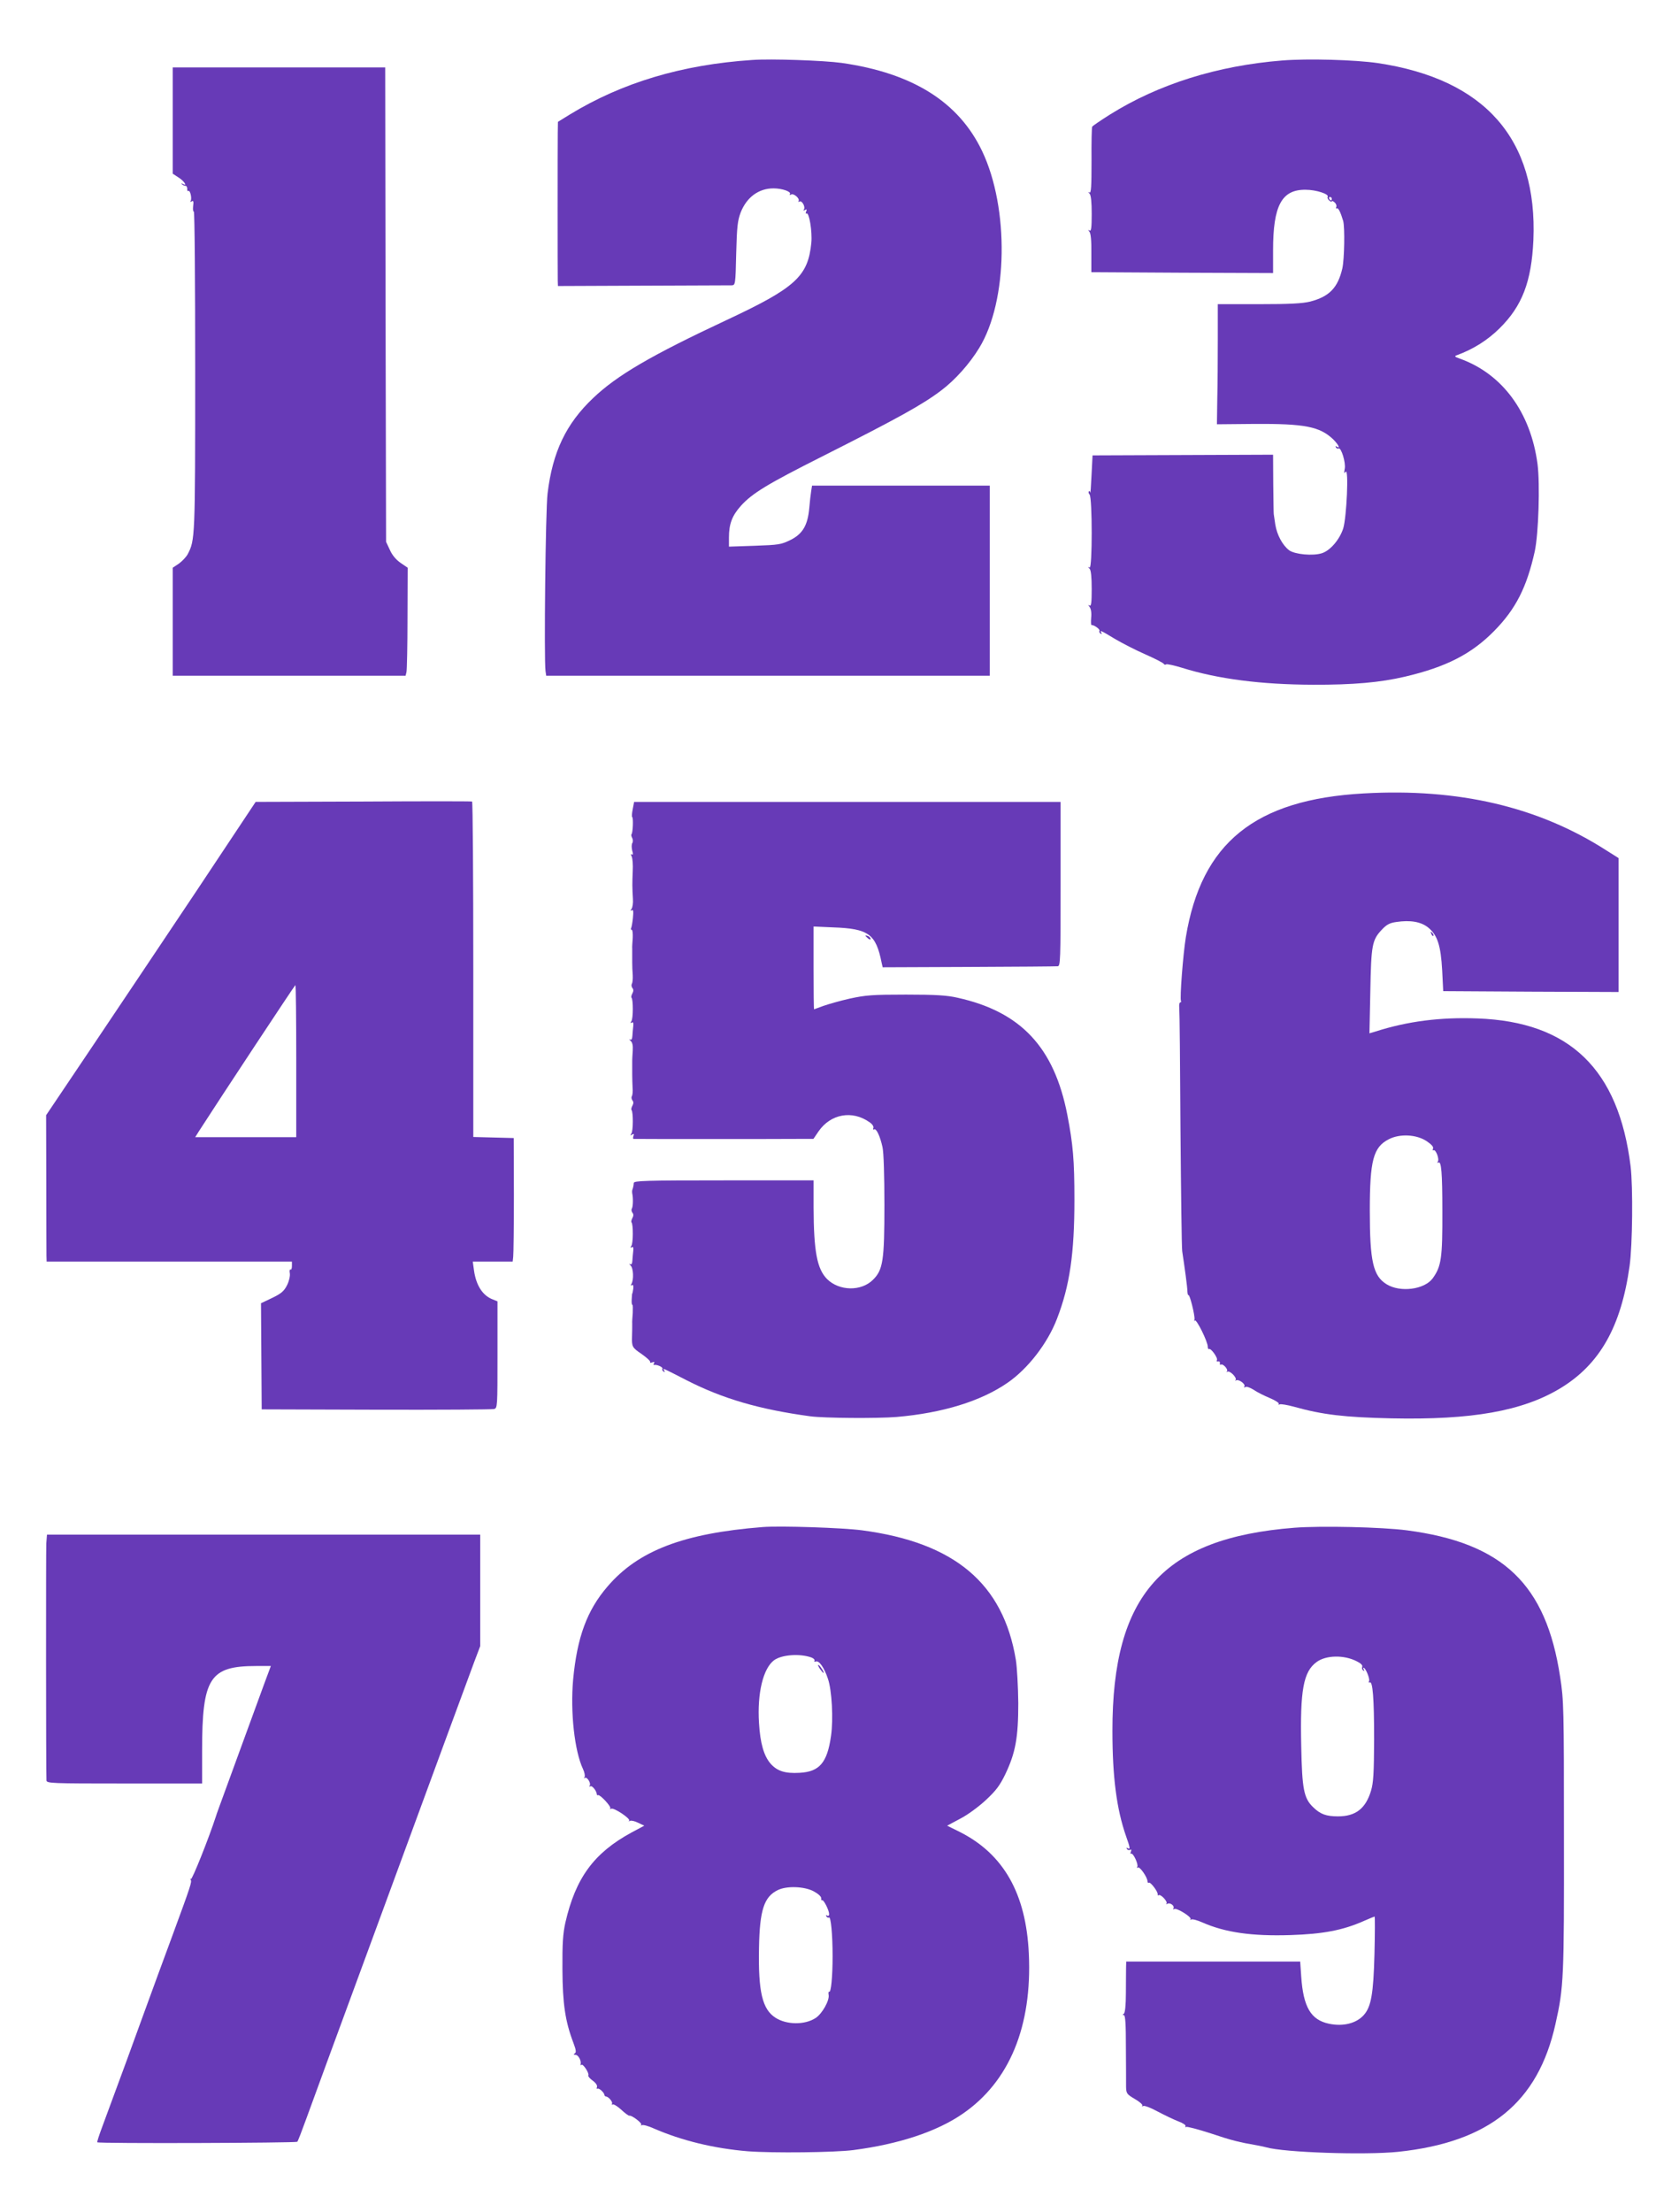 <?xml version="1.0" standalone="no"?>
<!DOCTYPE svg PUBLIC "-//W3C//DTD SVG 20010904//EN"
 "http://www.w3.org/TR/2001/REC-SVG-20010904/DTD/svg10.dtd">
<svg version="1.0" xmlns="http://www.w3.org/2000/svg"
 width="972pt" height="1280pt" viewBox="0 0 972 1280"
 preserveAspectRatio="xMidYMid meet">
<g transform="translate(0,1280) scale(0.1,-0.1)"
fill="#673ab7" stroke="none">
<path d="M4355 12453 c-407 -27 -754 -131 -1057 -316 l-68 -42 -1 -65 c-1 -76
-1 -811 0 -855 l1 -30 492 2 c271 1 503 2 514 2 21 1 22 5 26 184 4 156 8 190
26 238 35 88 104 139 190 139 50 0 104 -19 95 -33 -4 -6 -1 -7 6 -3 15 10 53
-23 44 -37 -3 -6 -1 -7 5 -3 14 8 36 -30 26 -46 -5 -7 -3 -8 6 -3 10 6 12 4 7
-9 -4 -9 -3 -14 2 -11 15 9 34 -104 28 -169 -19 -195 -91 -261 -491 -448 -436
-204 -635 -320 -773 -452 -156 -148 -234 -311 -263 -551 -12 -94 -21 -961 -12
-1027 l4 -28 1284 0 1284 0 0 550 0 550 -515 0 -514 0 -5 -32 c-3 -18 -8 -62
-11 -98 -9 -99 -38 -149 -108 -184 -55 -27 -68 -29 -208 -34 l-149 -5 0 53 c0
78 18 126 69 183 66 73 153 126 473 287 440 222 579 299 687 381 80 60 164
154 220 246 166 271 174 808 17 1138 -135 284 -401 452 -814 511 -101 14 -408
25 -517 17z"/>
<path d="M7423 12450 c-375 -30 -714 -136 -996 -312 -54 -34 -101 -66 -104
-71 -3 -4 -5 -94 -4 -198 0 -147 -2 -188 -12 -183 -9 5 -9 4 1 -7 8 -9 12 -48
12 -117 0 -80 -3 -101 -12 -96 -10 6 -10 5 -1 -7 8 -10 12 -53 11 -125 l0
-109 526 -3 526 -2 0 132 c0 259 50 352 189 350 60 0 137 -25 127 -41 -3 -5 1
-14 9 -21 8 -7 15 -9 15 -5 0 4 7 2 15 -5 9 -7 14 -19 11 -27 -3 -8 -2 -12 3
-9 8 6 22 -22 37 -73 10 -38 7 -220 -5 -274 -26 -112 -75 -163 -186 -192 -45
-11 -115 -15 -297 -15 l-238 0 0 -202 c0 -112 -1 -268 -3 -348 l-2 -145 215 2
c293 2 380 -15 458 -89 31 -31 44 -57 20 -42 -7 4 -8 3 -4 -5 4 -6 11 -9 15
-6 15 9 43 -83 36 -117 -5 -26 -4 -30 5 -18 19 25 6 -264 -14 -328 -21 -64
-74 -127 -123 -143 -52 -17 -157 -7 -190 17 -38 29 -70 88 -80 148 -4 28 -8
56 -9 61 -1 6 -2 85 -3 177 l-1 167 -522 -2 -523 -2 -6 -115 c-3 -63 -6 -109
-7 -101 -1 8 -5 11 -8 8 -4 -4 -2 -12 4 -19 16 -20 16 -431 0 -422 -10 6 -11
4 0 -7 8 -9 12 -48 12 -117 0 -80 -3 -101 -12 -96 -10 6 -9 3 0 -8 8 -11 12
-34 9 -62 -2 -25 -1 -44 2 -43 12 3 51 -24 46 -33 -3 -5 0 -12 6 -16 8 -4 9
-3 5 4 -11 18 -4 15 77 -34 42 -25 122 -66 179 -91 57 -25 105 -50 106 -55 2
-4 8 -6 13 -2 5 3 46 -6 92 -20 208 -65 458 -97 757 -98 233 -1 391 13 535 47
238 56 384 131 515 264 125 127 189 253 235 461 22 102 31 389 16 505 -40 300
-204 522 -450 610 -31 11 -33 14 -16 20 95 35 176 86 246 155 131 129 185 270
196 510 25 585 -280 932 -901 1025 -131 19 -404 27 -553 15z m287 -800 c0 -5
-2 -10 -4 -10 -3 0 -8 5 -11 10 -3 6 -1 10 4 10 6 0 11 -4 11 -10z"/>
<path d="M1000 12103 l0 -308 35 -23 c32 -20 52 -53 23 -36 -8 4 -10 3 -5 -2
5 -5 14 -9 20 -9 7 0 11 -8 11 -18 -1 -9 2 -15 6 -12 11 7 22 -43 14 -57 -5
-7 -2 -8 6 -3 9 6 12 -1 8 -28 -2 -20 0 -33 4 -31 5 3 8 -412 8 -923 0 -968
-1 -978 -43 -1059 -9 -17 -32 -41 -51 -55 l-36 -24 0 -312 0 -313 674 0 674 0
5 21 c3 12 6 153 6 313 l1 291 -41 28 c-26 18 -49 45 -62 75 l-22 47 -3 1373
-2 1372 -615 0 -615 0 0 -307z"/>
<path d="M7895 8209 c-630 -35 -940 -286 -1030 -832 -16 -98 -36 -357 -28
-369 2 -5 0 -8 -4 -8 -5 0 -8 -15 -6 -32 2 -18 5 -334 7 -703 3 -368 7 -686
10 -705 14 -92 30 -208 30 -232 1 -14 3 -24 6 -22 7 8 39 -120 35 -141 -3 -11
-2 -14 1 -6 8 16 77 -124 76 -152 0 -9 3 -15 7 -13 11 7 53 -52 46 -64 -4 -6
-1 -9 7 -8 7 2 12 -3 10 -10 -1 -8 2 -11 6 -8 12 7 44 -28 35 -39 -5 -4 -3 -5
3 -2 14 8 57 -36 47 -48 -5 -4 -3 -5 3 -2 15 8 56 -22 48 -35 -4 -7 -2 -8 5
-4 7 5 28 -3 49 -16 20 -14 63 -35 94 -48 31 -13 54 -28 51 -33 -3 -6 -1 -7 5
-3 6 3 44 -3 84 -14 164 -46 292 -61 562 -67 467 -10 760 42 979 174 228 138
352 356 401 708 17 120 20 457 6 575 -69 563 -353 838 -887 857 -214 8 -404
-16 -591 -76 l-34 -10 5 242 c5 269 10 298 67 358 27 29 46 39 83 44 81 12
143 2 185 -32 54 -44 73 -104 81 -248 l6 -120 508 -3 507 -2 0 387 0 388 -73
46 c-392 251 -853 359 -1402 328z m364 -2012 c28 -19 41 -33 37 -43 -3 -8 -2
-13 3 -10 12 8 35 -50 25 -65 -4 -7 -3 -10 3 -6 17 11 23 -58 23 -280 1 -273
-6 -321 -56 -390 -48 -65 -188 -83 -267 -34 -78 48 -97 133 -97 425 0 292 20
368 110 414 64 33 160 28 219 -11z"/>
<path d="M2103 8162 l-623 -2 -341 -513 c-188 -281 -461 -689 -607 -906 l-265
-394 1 -391 c0 -215 1 -406 1 -423 l1 -33 710 0 710 0 0 -26 c0 -14 -4 -23 -8
-20 -5 3 -7 -8 -4 -23 2 -16 -5 -46 -17 -69 -17 -33 -33 -47 -85 -72 l-65 -31
2 -307 2 -307 662 -2 c365 -1 672 1 683 4 20 5 20 13 20 314 l0 309 -27 11
c-59 22 -97 82 -109 168 l-7 51 116 0 115 0 3 28 c2 15 4 176 4 357 l-1 330
-117 3 -117 3 0 969 c0 533 -3 970 -7 972 -5 2 -288 2 -630 0z m-388 -1502 l0
-440 -293 0 -292 0 22 35 c126 196 554 844 558 845 3 0 5 -198 5 -440z"/>
<path d="M3663 8118 c-5 -24 -6 -44 -3 -46 7 -3 4 -91 -4 -99 -3 -3 -1 -13 4
-22 5 -10 5 -23 0 -30 -4 -8 -4 -27 0 -43 6 -19 5 -26 -2 -22 -7 4 -7 0 -1
-12 5 -11 8 -48 6 -84 -3 -72 -3 -94 1 -160 2 -25 -2 -51 -8 -59 -8 -11 -8
-13 1 -8 9 6 11 -5 7 -45 -3 -29 -8 -56 -11 -60 -2 -5 0 -8 4 -8 5 0 7 -21 6
-47 -2 -27 -4 -54 -3 -60 0 -15 0 -27 0 -80 0 -21 1 -55 3 -76 1 -21 -1 -43
-5 -50 -4 -6 -2 -17 3 -24 7 -8 7 -18 0 -31 -6 -11 -8 -22 -5 -25 10 -10 10
-122 -1 -136 -7 -11 -7 -13 2 -8 8 5 11 -1 9 -20 -2 -16 -4 -41 -5 -56 -1 -19
-5 -26 -13 -22 -7 4 -6 1 2 -7 11 -9 15 -27 13 -58 -2 -25 -3 -51 -3 -57 0
-32 0 -45 0 -80 0 -21 1 -55 2 -76 2 -21 0 -43 -4 -50 -4 -6 -2 -17 3 -24 7
-8 7 -18 0 -31 -6 -11 -8 -22 -5 -25 10 -10 10 -122 -1 -136 -8 -12 -7 -13 4
-6 11 6 13 4 8 -8 -3 -10 -3 -17 1 -17 16 -1 855 -1 944 0 l97 0 30 44 c70
101 195 123 294 53 17 -11 26 -25 23 -34 -3 -8 -2 -11 4 -8 13 8 35 -39 49
-103 7 -32 11 -165 11 -334 0 -321 -8 -376 -66 -433 -68 -68 -195 -66 -266 4
-58 59 -77 159 -78 414 l0 157 -520 0 c-455 0 -520 -2 -521 -15 -1 -15 -4 -28
-9 -42 -1 -5 -1 -12 0 -18 6 -26 5 -77 -2 -88 -4 -6 -2 -17 3 -24 7 -8 7 -18
0 -31 -6 -11 -8 -22 -5 -25 10 -10 10 -122 -1 -136 -7 -11 -7 -13 2 -8 8 5 11
-1 9 -20 -2 -16 -4 -41 -5 -56 -1 -19 -5 -26 -13 -22 -7 4 -6 1 2 -7 17 -14
20 -84 5 -108 -5 -8 -4 -11 3 -6 7 4 10 -3 8 -21 -2 -16 -5 -28 -6 -28 -1 0
-2 -15 -3 -33 -1 -17 0 -32 4 -32 3 0 3 -21 2 -47 -2 -27 -4 -54 -3 -60 0 -26
0 -39 -1 -73 -2 -63 0 -67 56 -105 30 -21 52 -42 49 -46 -3 -5 3 -6 12 -2 12
4 15 3 10 -6 -4 -6 -4 -10 1 -9 15 4 53 -13 48 -22 -3 -5 0 -12 6 -16 8 -5 9
-3 4 6 -9 15 -17 19 131 -57 208 -106 419 -168 714 -208 79 -11 391 -13 500
-4 268 23 490 92 643 198 118 81 232 229 286 370 74 191 101 377 101 689 0
229 -8 321 -41 491 -76 391 -269 597 -636 678 -61 14 -127 18 -298 18 -195 0
-232 -3 -325 -23 -58 -13 -127 -33 -155 -43 -27 -10 -51 -19 -52 -19 -2 0 -3
108 -3 239 l0 240 112 -5 c206 -7 249 -38 282 -205 l6 -26 497 2 c274 1 506 3
516 4 16 1 17 31 17 476 l0 475 -1234 0 -1235 0 -8 -42z"/>
<path d="M8286 7397 c3 -10 9 -15 12 -12 3 3 0 11 -7 18 -10 9 -11 8 -5 -6z"/>
<path d="M5010 7386 c0 -2 7 -9 15 -16 9 -7 15 -8 15 -2 0 5 -7 12 -15 16 -8
3 -15 4 -15 2z"/>
<path d="M4415 3964 c-457 -36 -720 -136 -898 -344 -119 -138 -176 -294 -199
-538 -17 -189 8 -414 57 -518 9 -19 13 -40 9 -47 -4 -6 -4 -9 1 -5 11 11 38
-29 29 -44 -4 -7 -3 -8 4 -4 10 6 36 -27 37 -46 0 -5 3 -7 7 -5 12 4 77 -66
71 -76 -3 -6 -1 -7 5 -3 14 9 115 -58 104 -69 -4 -5 -2 -5 5 -1 6 3 28 -1 47
-11 l36 -17 -75 -40 c-217 -118 -323 -263 -382 -521 -14 -63 -18 -120 -17
-270 1 -200 16 -301 64 -427 15 -40 17 -54 7 -60 -8 -5 -7 -8 5 -8 16 0 35
-35 29 -55 -1 -5 1 -7 5 -3 9 9 47 -50 40 -61 -3 -4 8 -18 25 -30 19 -14 28
-28 25 -37 -3 -8 -2 -13 3 -10 8 6 39 -22 40 -36 1 -5 4 -8 9 -9 15 -1 41 -32
35 -42 -3 -5 -2 -7 4 -4 5 3 27 -10 49 -30 21 -20 43 -36 47 -35 14 4 77 -44
69 -53 -4 -5 -2 -5 4 -2 7 4 38 -5 69 -19 161 -70 349 -116 545 -132 145 -11
503 -7 610 7 263 34 484 107 633 210 271 186 403 506 383 927 -16 347 -146
576 -400 704 l-73 36 75 40 c43 22 107 69 149 108 59 55 81 84 113 150 59 124
75 211 75 411 -1 94 -7 206 -14 250 -73 442 -354 679 -890 750 -112 15 -473
27 -576 19z m283 -755 c13 -5 20 -13 17 -19 -3 -5 0 -7 8 -4 19 7 49 -36 70
-100 23 -66 32 -234 18 -330 -22 -156 -67 -208 -182 -214 -84 -5 -130 10 -168
53 -39 45 -60 118 -67 235 -11 173 24 317 88 364 45 32 150 39 216 15z m13
-1353 c26 -14 43 -30 43 -39 -1 -9 2 -15 5 -12 9 5 41 -59 41 -81 0 -9 -5 -12
-12 -8 -7 4 -8 3 -4 -5 4 -6 11 -9 15 -6 11 6 21 -98 21 -224 0 -119 -9 -213
-20 -206 -4 2 -5 -6 -3 -18 6 -32 -37 -108 -74 -133 -63 -42 -169 -41 -234 1
-76 49 -100 150 -95 405 4 218 29 294 108 333 52 26 155 22 209 -7z"/>
<path d="M4745 3146 c10 -14 19 -26 22 -26 7 0 -17 39 -28 46 -6 3 -3 -5 6
-20z"/>
<path d="M7493 3960 c-761 -60 -1054 -387 -1053 -1176 0 -265 24 -452 79 -609
24 -68 26 -79 9 -69 -7 4 -8 3 -4 -5 4 -6 12 -8 18 -5 8 5 9 1 5 -10 -4 -9 -3
-15 1 -12 12 7 44 -63 36 -76 -4 -6 -2 -8 4 -4 11 6 55 -57 55 -80 0 -7 4 -11
8 -8 10 6 55 -55 51 -68 -1 -5 1 -7 6 -4 12 7 54 -38 45 -49 -5 -4 -2 -5 5 -1
16 9 44 -12 35 -27 -3 -6 -1 -7 5 -3 14 8 104 -48 94 -59 -4 -5 -2 -5 4 -2 7
4 36 -4 65 -17 132 -58 286 -80 509 -73 190 6 304 28 424 81 32 14 61 26 64
26 2 0 2 -98 -1 -217 -6 -230 -19 -306 -63 -354 -43 -47 -118 -66 -200 -49
-105 22 -149 96 -161 273 l-6 87 -503 0 -504 0 -1 -32 c0 -18 -1 -85 -1 -148
0 -74 -5 -118 -12 -122 -8 -6 -8 -8 0 -8 9 0 12 -53 12 -187 1 -104 1 -206 1
-228 1 -38 4 -43 50 -70 28 -16 47 -33 44 -38 -3 -6 -1 -7 5 -3 7 4 44 -10 84
-32 40 -21 94 -47 120 -57 27 -10 45 -22 41 -28 -3 -5 -2 -7 4 -4 5 3 70 -14
144 -38 119 -40 163 -51 274 -70 17 -3 37 -8 45 -10 104 -30 571 -46 765 -26
527 56 809 285 910 740 48 213 50 266 49 1091 0 738 -1 782 -22 916 -81 537
-331 776 -887 849 -145 19 -498 27 -652 15z m360 -772 c25 -12 37 -24 33 -33
-3 -8 0 -17 6 -21 7 -4 8 -3 4 4 -4 7 -5 12 -2 12 11 0 37 -62 32 -76 -3 -8
-2 -12 3 -9 18 11 26 -92 26 -330 -1 -197 -4 -250 -18 -297 -31 -103 -89 -148
-191 -148 -68 0 -102 12 -144 53 -54 52 -64 103 -69 354 -7 322 12 430 89 486
54 40 158 42 231 5z"/>
<path d="M268 3869 c-2 -43 -2 -1314 1 -1371 1 -17 29 -18 451 -18 l450 0 0
189 c0 423 44 491 314 491 l84 0 -38 -102 c-21 -57 -75 -204 -120 -328 -45
-124 -98 -268 -117 -320 -19 -52 -39 -106 -43 -120 -41 -126 -138 -369 -145
-363 -4 5 -5 3 -1 -4 7 -13 3 -27 -106 -323 -42 -113 -122 -331 -178 -485 -56
-154 -124 -341 -152 -415 -27 -74 -63 -171 -79 -214 -16 -43 -28 -81 -26 -82
8 -8 1151 -4 1158 3 4 4 27 64 52 133 53 146 150 410 382 1040 92 250 190 516
217 590 101 276 338 918 372 1010 l36 95 0 323 0 322 -1254 0 -1254 0 -4 -51z"/>
</g>
</svg>
